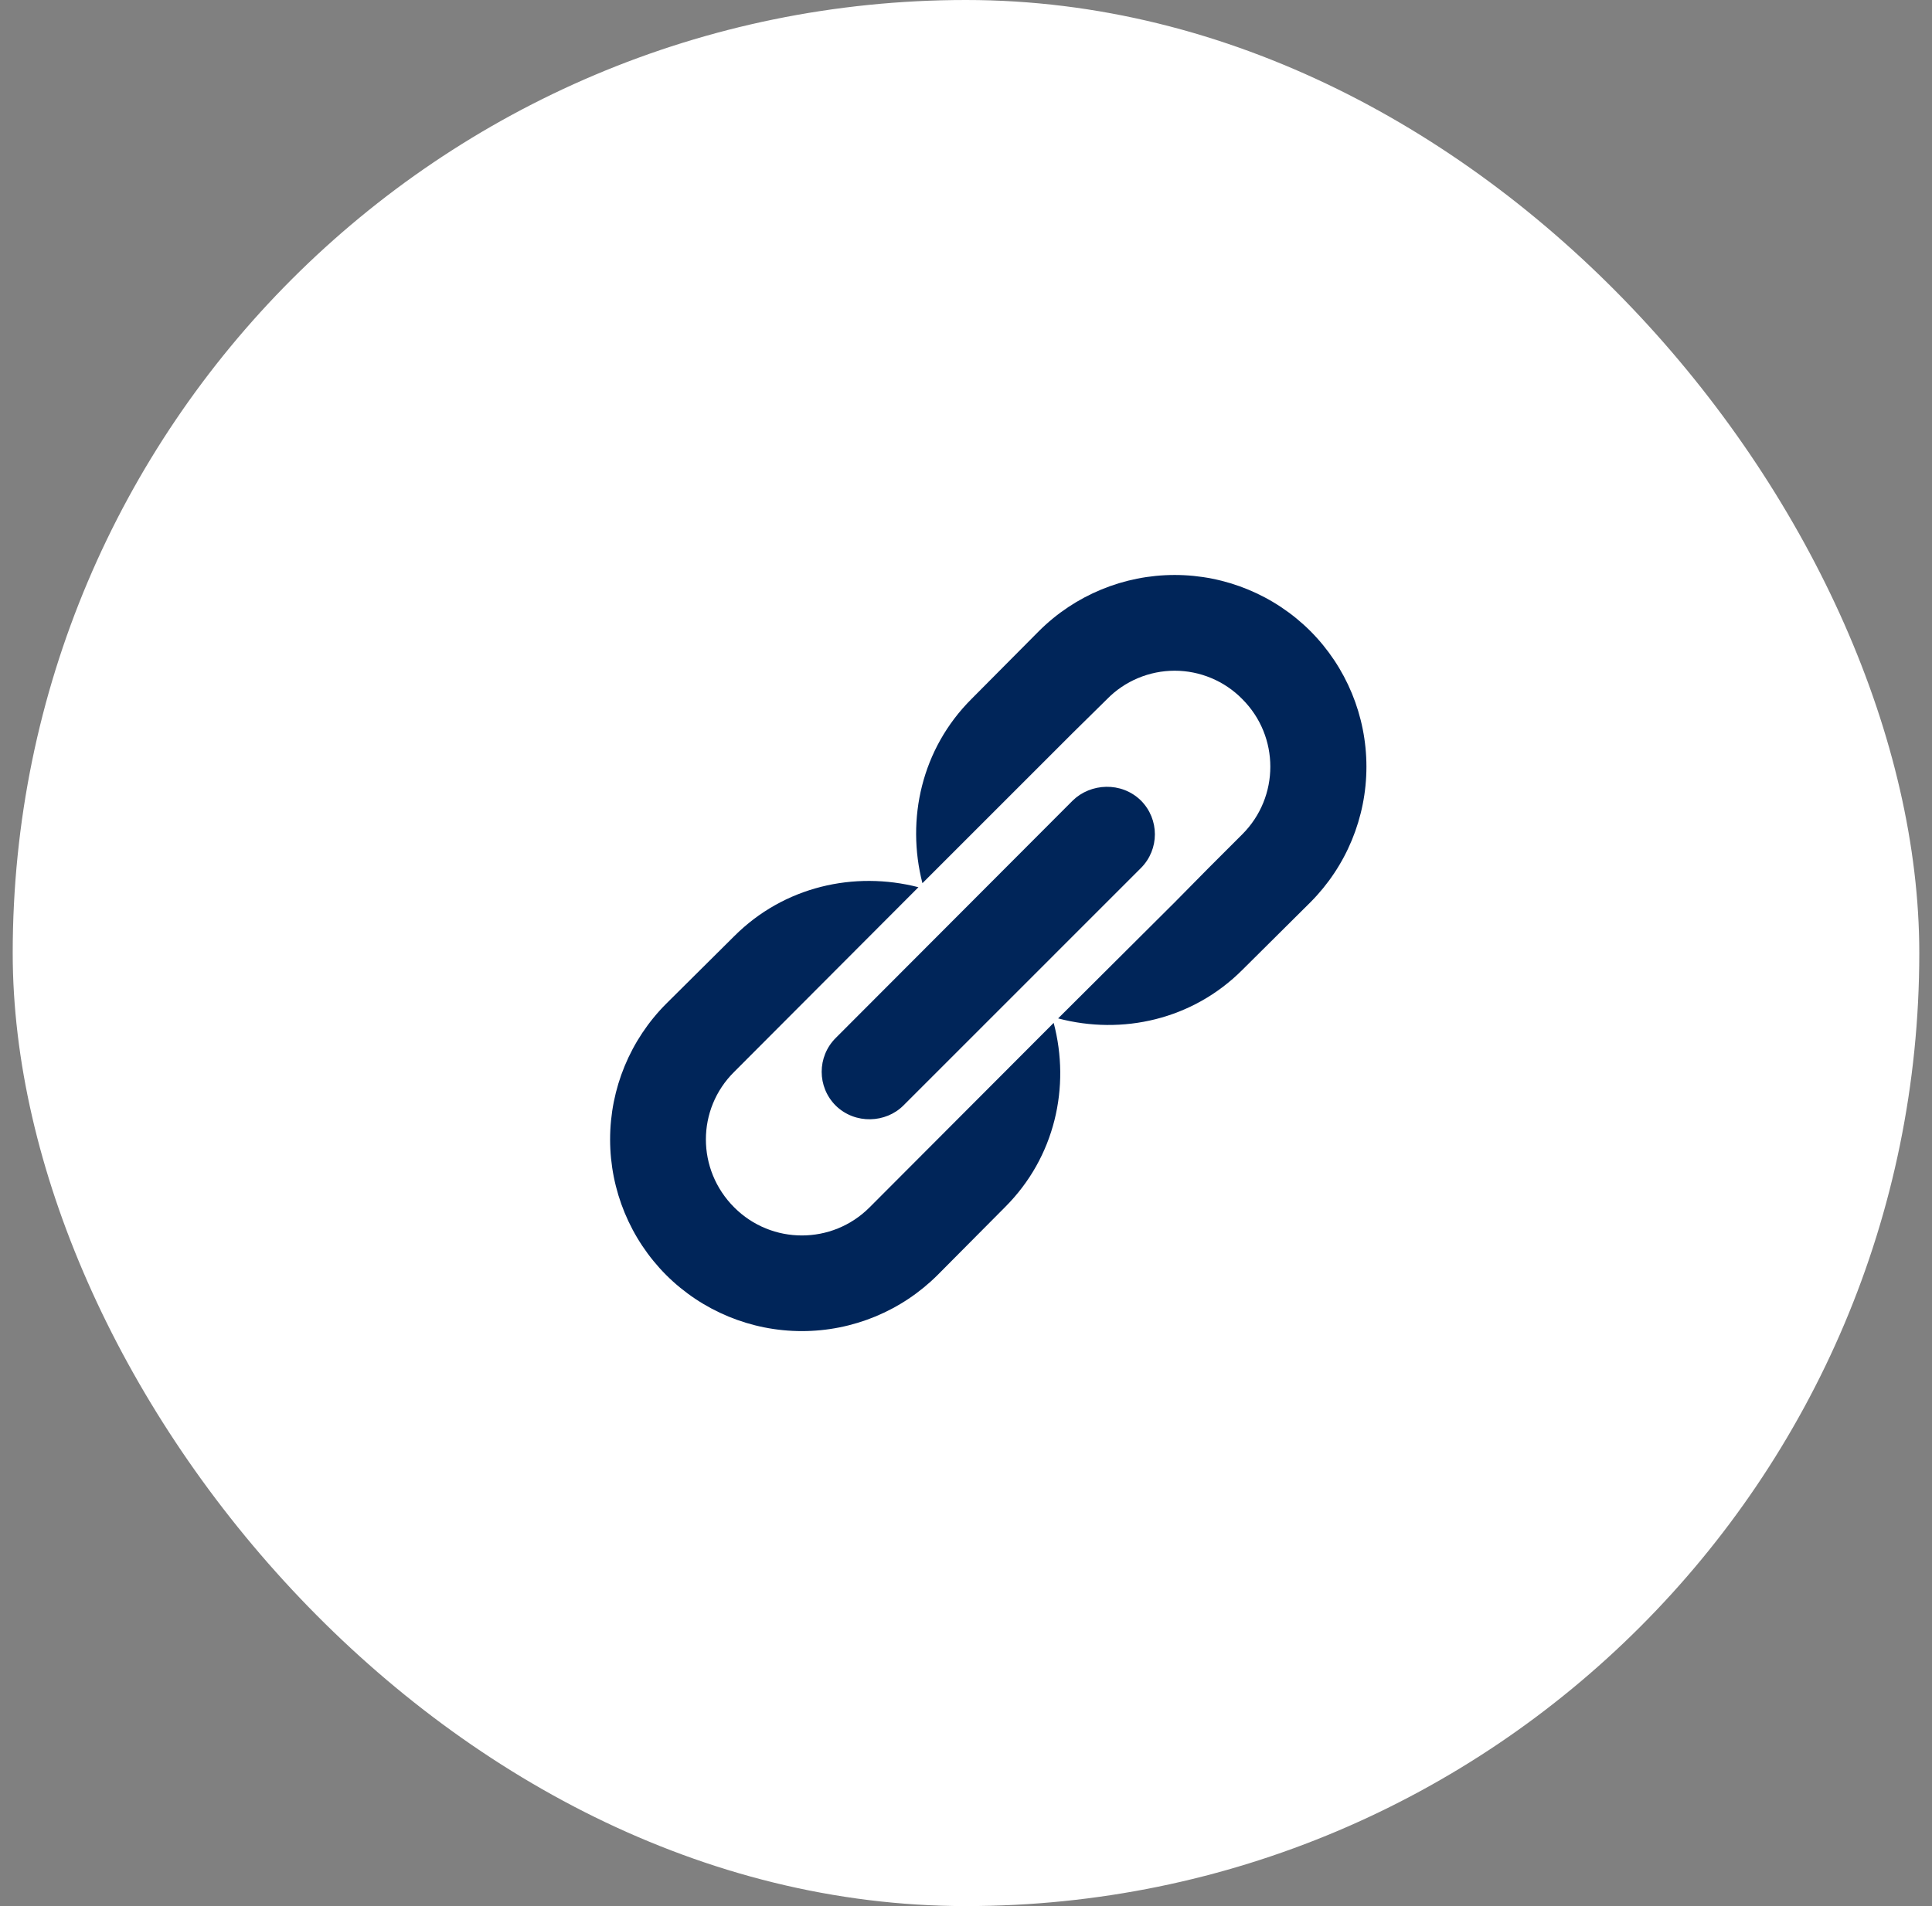 <svg xmlns="http://www.w3.org/2000/svg" width="76" height="75" viewBox="0 0 76 75" fill="none"><rect x="0" y="0" width="76" height="75" fill="#808080" stroke="none"/><rect x="0.5" width="75" height="75" rx="37.5" fill="white"></rect><path d="M51.546 24.83C52.959 26.247 53.752 28.166 53.752 30.168C53.752 32.169 52.959 34.088 51.546 35.505L48.869 38.165C46.909 40.125 44.144 40.737 41.624 40.072L46.209 35.505L47.539 34.157L48.869 32.828C50.339 31.358 50.339 28.977 48.869 27.508C48.522 27.154 48.108 26.873 47.651 26.682C47.194 26.49 46.704 26.391 46.209 26.391C45.713 26.391 45.223 26.49 44.766 26.682C44.309 26.873 43.895 27.154 43.549 27.508L42.201 28.837L36.286 34.752C35.639 32.233 36.251 29.468 38.211 27.508L40.871 24.83C42.288 23.417 44.208 22.624 46.209 22.624C48.21 22.624 50.129 23.417 51.546 24.83ZM35.534 43.502L44.879 34.157C45.614 33.422 45.614 32.233 44.879 31.497C44.109 30.745 42.901 30.815 42.201 31.497L32.874 40.843C32.139 41.578 32.139 42.767 32.874 43.502C33.644 44.255 34.851 44.185 35.534 43.502ZM34.204 47.51L41.449 40.248C42.114 42.767 41.501 45.532 39.541 47.492L36.881 50.17C35.464 51.583 33.545 52.376 31.544 52.376C29.543 52.376 27.623 51.583 26.206 50.17C24.793 48.753 24 46.834 24 44.833C24 42.831 24.793 40.912 26.206 39.495L28.884 36.835C30.844 34.875 33.609 34.263 36.129 34.91L28.884 42.172C27.396 43.642 27.396 46.023 28.884 47.51C30.354 48.98 32.734 48.98 34.204 47.51Z" fill="#002559"></path></svg>